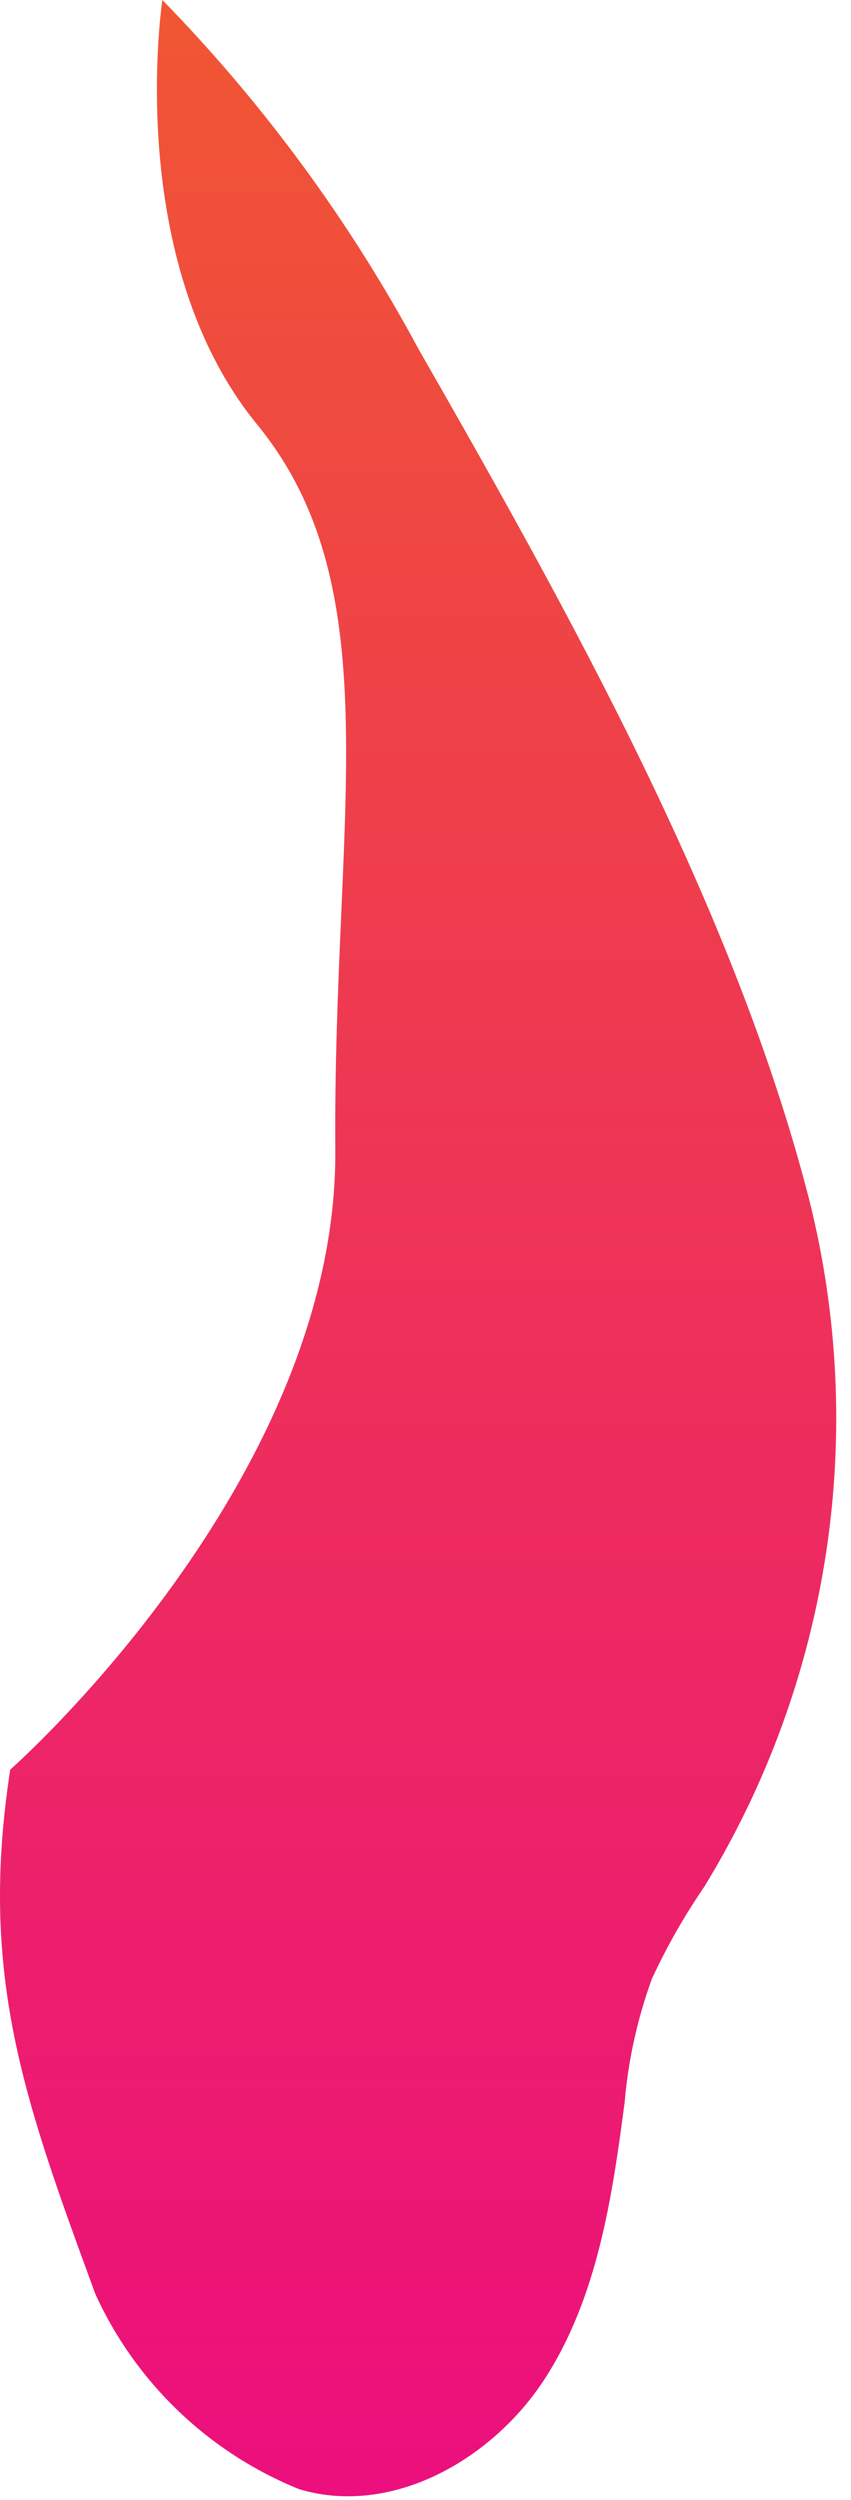 <?xml version="1.0" encoding="utf-8"?>
<svg xmlns="http://www.w3.org/2000/svg" fill="none" height="100%" overflow="visible" preserveAspectRatio="none" style="display: block;" viewBox="0 0 32 94" width="100%">
<path d="M6.106 0C9.905 3.894 13.141 8.3 15.719 13.09C21.36 22.952 27.594 34.078 30.422 45.083C31.52 49.44 31.737 53.973 31.059 58.416C30.382 62.858 28.824 67.121 26.477 70.954C25.726 72.049 25.069 73.206 24.511 74.411C23.968 75.907 23.623 77.467 23.488 79.053C23.017 82.645 22.465 86.371 20.499 89.425C18.533 92.479 14.736 94.645 11.249 93.596C7.851 92.221 5.109 89.597 3.588 86.264C0.895 78.931 -0.801 74.263 0.384 66.541C0.384 66.541 12.703 55.697 12.609 43.226C12.515 30.755 14.736 22.158 9.674 15.969C4.611 9.781 6.106 0 6.106 0Z" fill="url(#paint0_linear_0_2423)" id="Vector"/>
<defs>
<linearGradient gradientUnits="userSpaceOnUse" id="paint0_linear_0_2423" x1="15.722" x2="15.722" y1="0" y2="93.864">
<stop stop-color="#F05633"/>
<stop offset="1" stop-color="#EC0F7D"/>
</linearGradient>
</defs>
</svg>